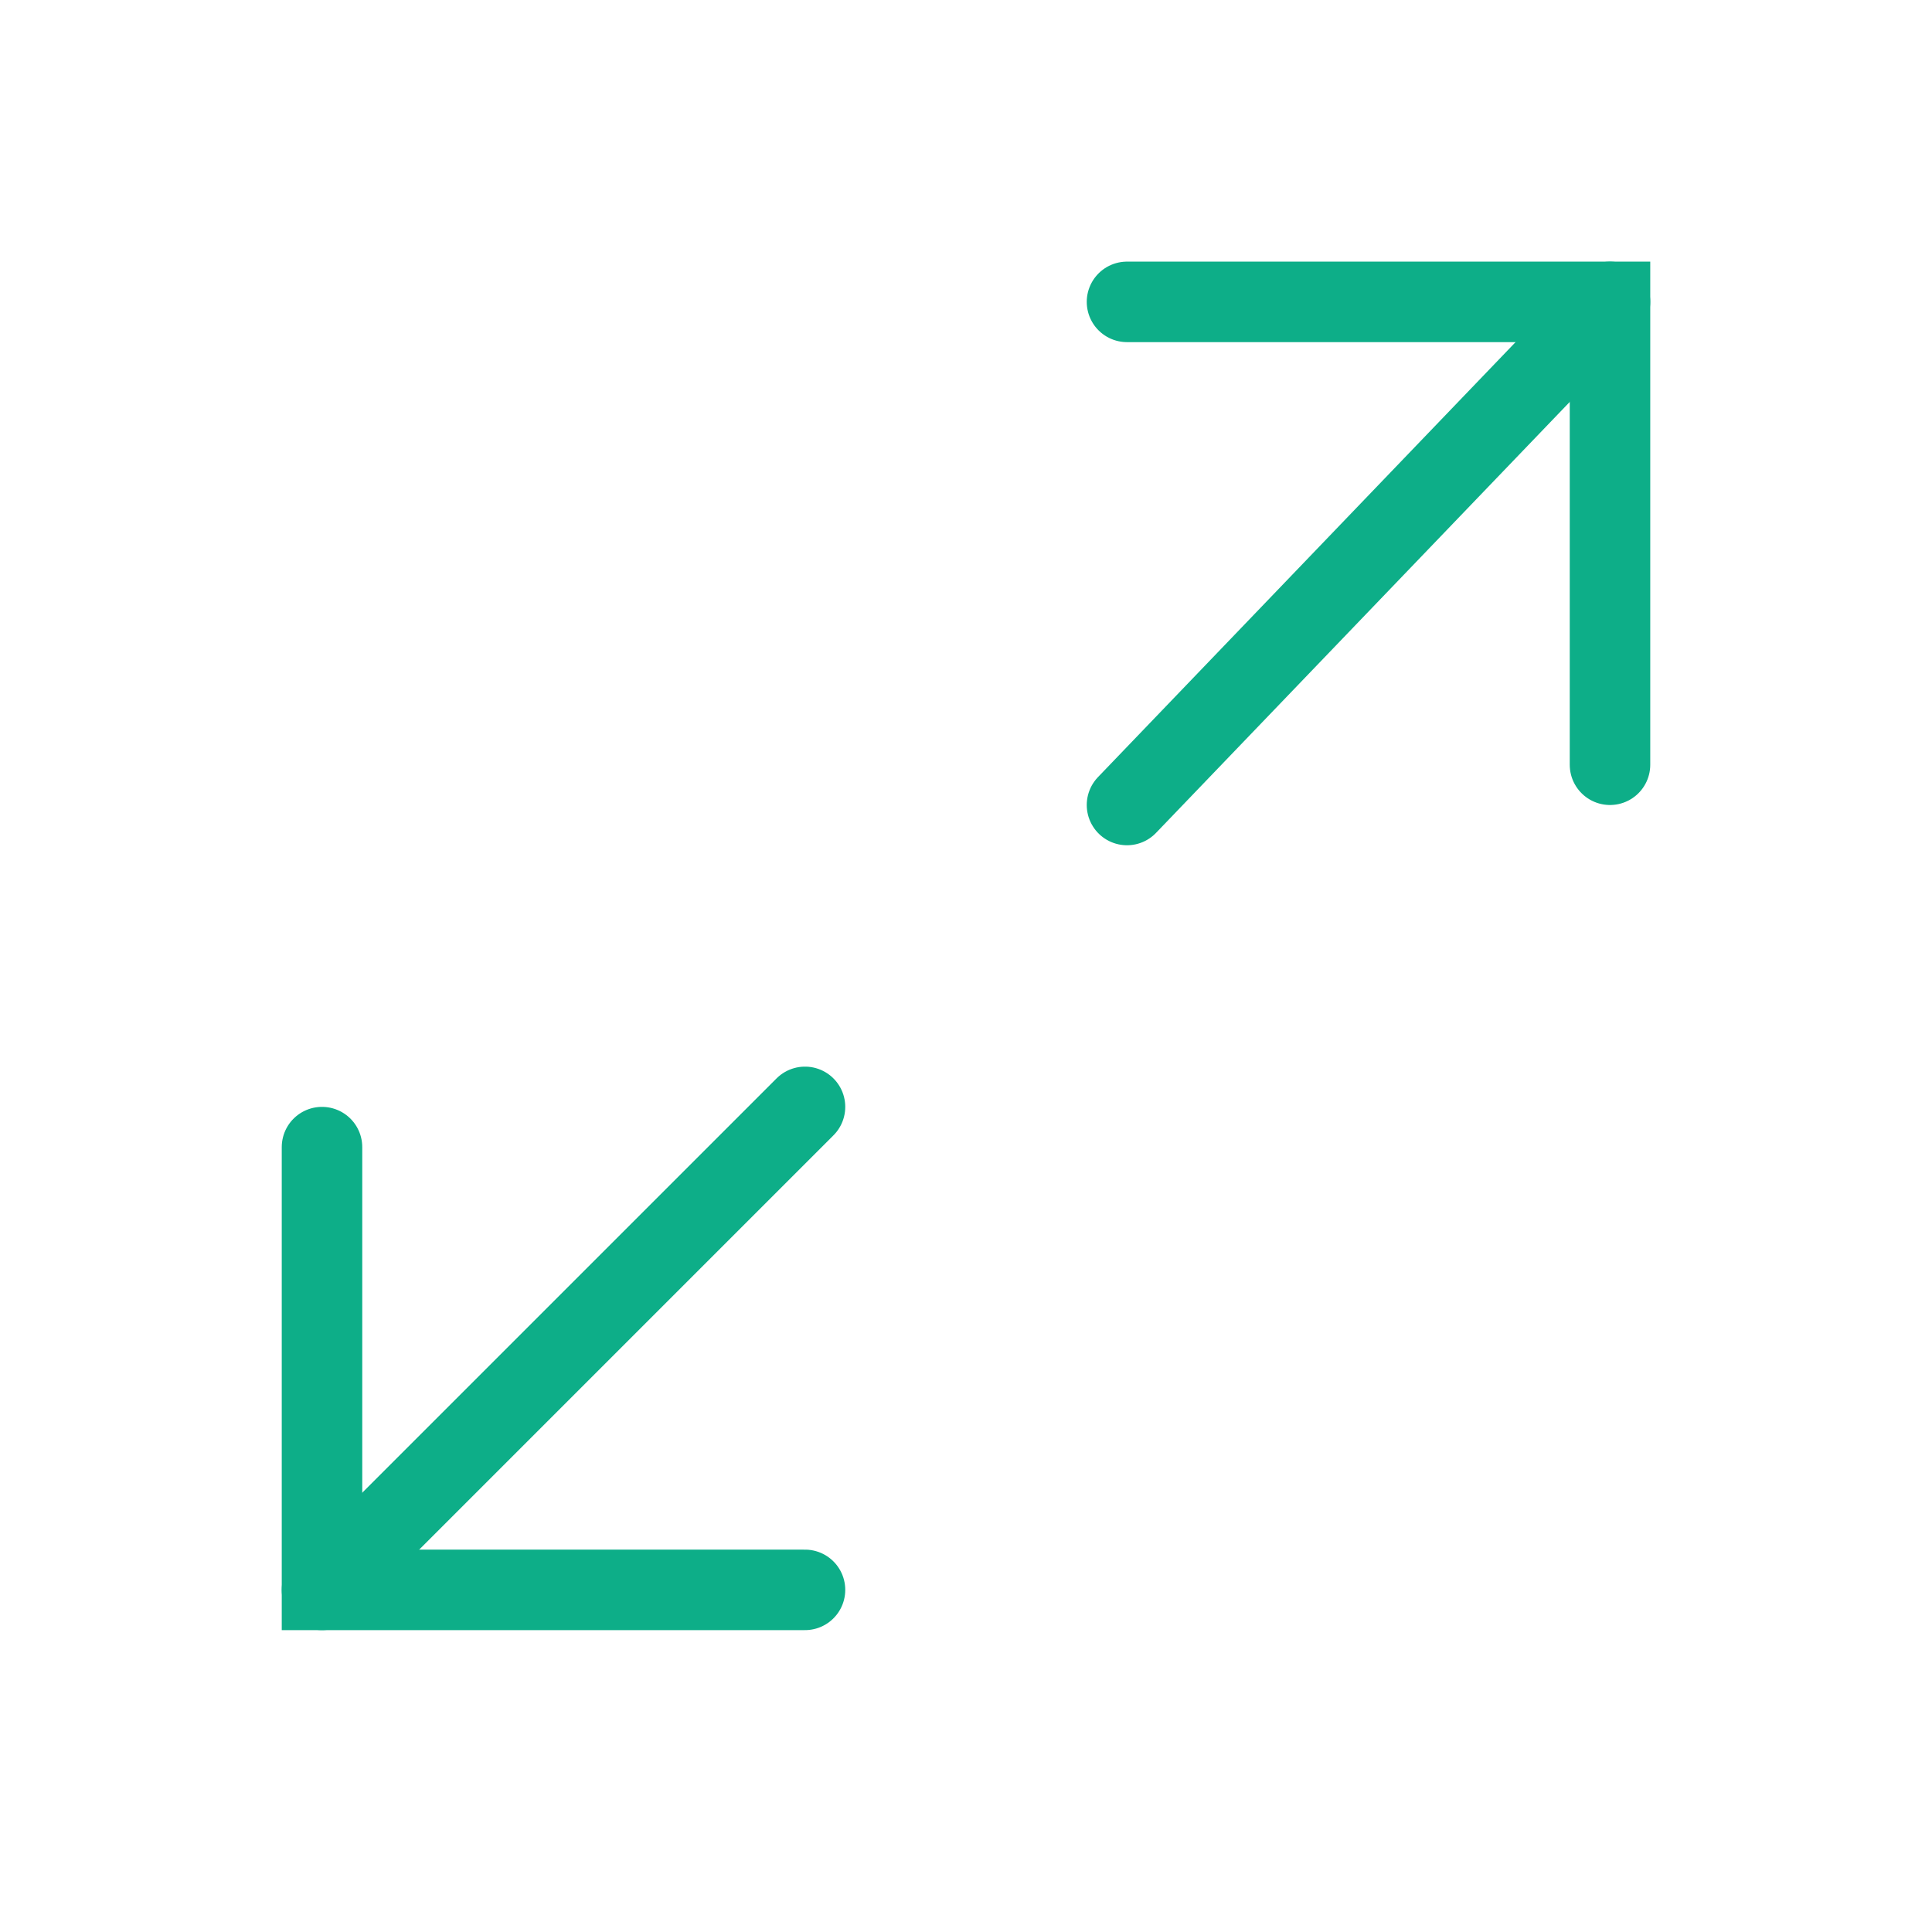 <svg width="96" height="96" viewBox="0 0 96 96" fill="none" xmlns="http://www.w3.org/2000/svg">
    <path d="M16 79L40 55" stroke="#0DAE88" stroke-width="4" stroke-linecap="round"/>
    <path d="M56 40L80 15" stroke="#0DAE88" stroke-width="4" stroke-linecap="round"/>
    <path d="M56 15H80V38" stroke="#0DAE88" stroke-width="4" stroke-linecap="round"/>
    <path d="M40 79L16 79L16 57" stroke="#0DAE88" stroke-width="4" stroke-linecap="round"/>
</svg>
